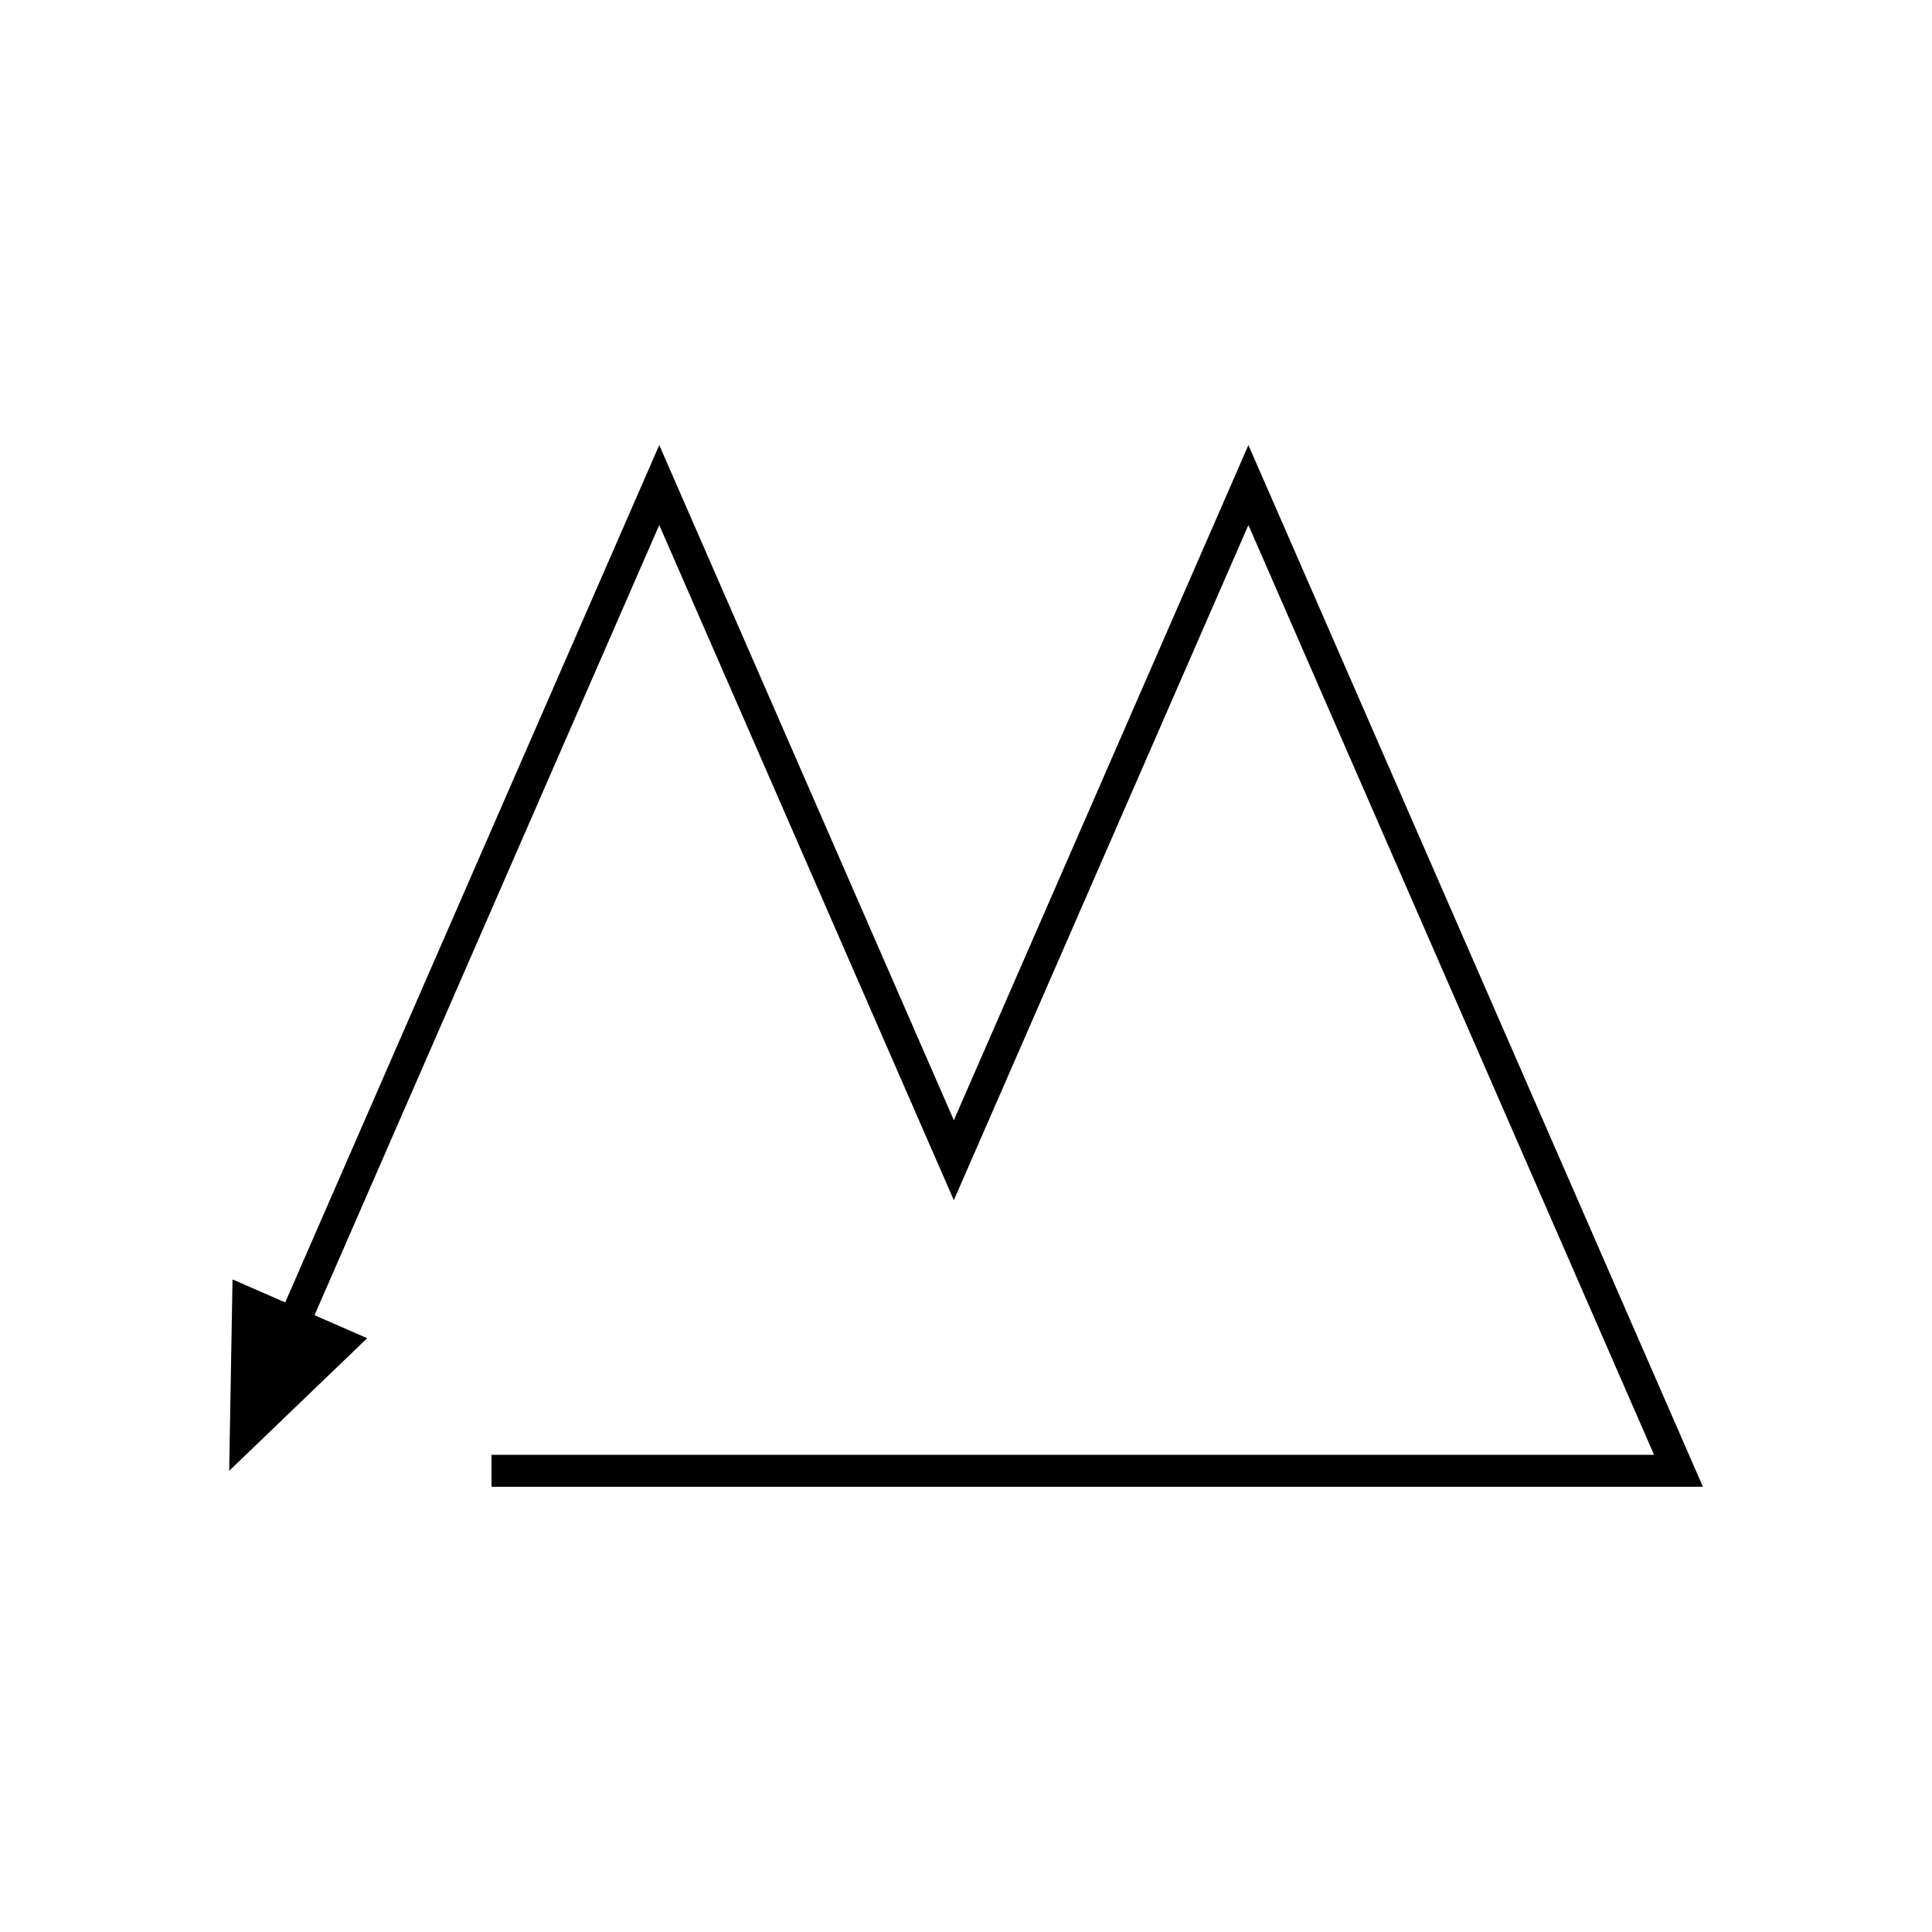 <?xml version="1.0" encoding="UTF-8"?>
<!-- Uploaded to: SVG Repo, www.svgrepo.com, Generator: SVG Repo Mixer Tools -->
<svg fill="#000000" width="800px" height="800px" version="1.1" viewBox="144 144 512 512" xmlns="http://www.w3.org/2000/svg">
 <path d="m227.35 492.54 36.215-83.004 52.828-121.09 2.191-5.027c0.047-0.082 0.09-0.266 0.137-0.258l0.137 0.312 0.82 1.887 1.098 2.512 4.387 10.055 20.34 46.617 48.188 110.45 1.707 3.91 0.852 1.957 0.426 0.977c0.035 0.07 0.07 0.184 0.105 0.223l0.105-0.246 0.215-0.488 10.242-23.473 13.207-30.273 51.938-119.05 1.602-3.668c0.266-0.512 0.535-1.445 0.801-1.613l0.801 1.836 3.203 7.34 6.402 14.676 15.395 35.289 65.484 150.09 15.629 35.824 0.441 1.012c0.172 0.234 0.012 0.25-0.215 0.223h-36.68l-90.359-0.004h-180.73v8.477h320.98c0.098-0.031-0.07-0.234-0.094-0.344l-0.688-1.574-20.508-47.004-65.484-150.09-17.348-39.758-16.199-37.121c-0.051-0.203-0.105-0.176-0.156 0.012l-0.156 0.355-0.938 2.144-2.484 5.707-35.973 82.449-22.426 51.402-9.219 21.129-4.387 10.055-2.191 5.027c-0.09 0.074-0.184 0.719-0.273 0.328l-0.82-1.887-1.098-2.512-41.523-95.168-24.516-56.195-6.828-15.648-1.707-3.91-0.852-1.957-0.426-0.977-0.215-0.488c-0.07-0.008-0.141 0.277-0.215 0.402l-3.414 7.824-13.652 31.297-45.652 104.64-36.215 83.004-13.961-6.09-0.887 50.715 36.574-35.145z"/>
</svg>